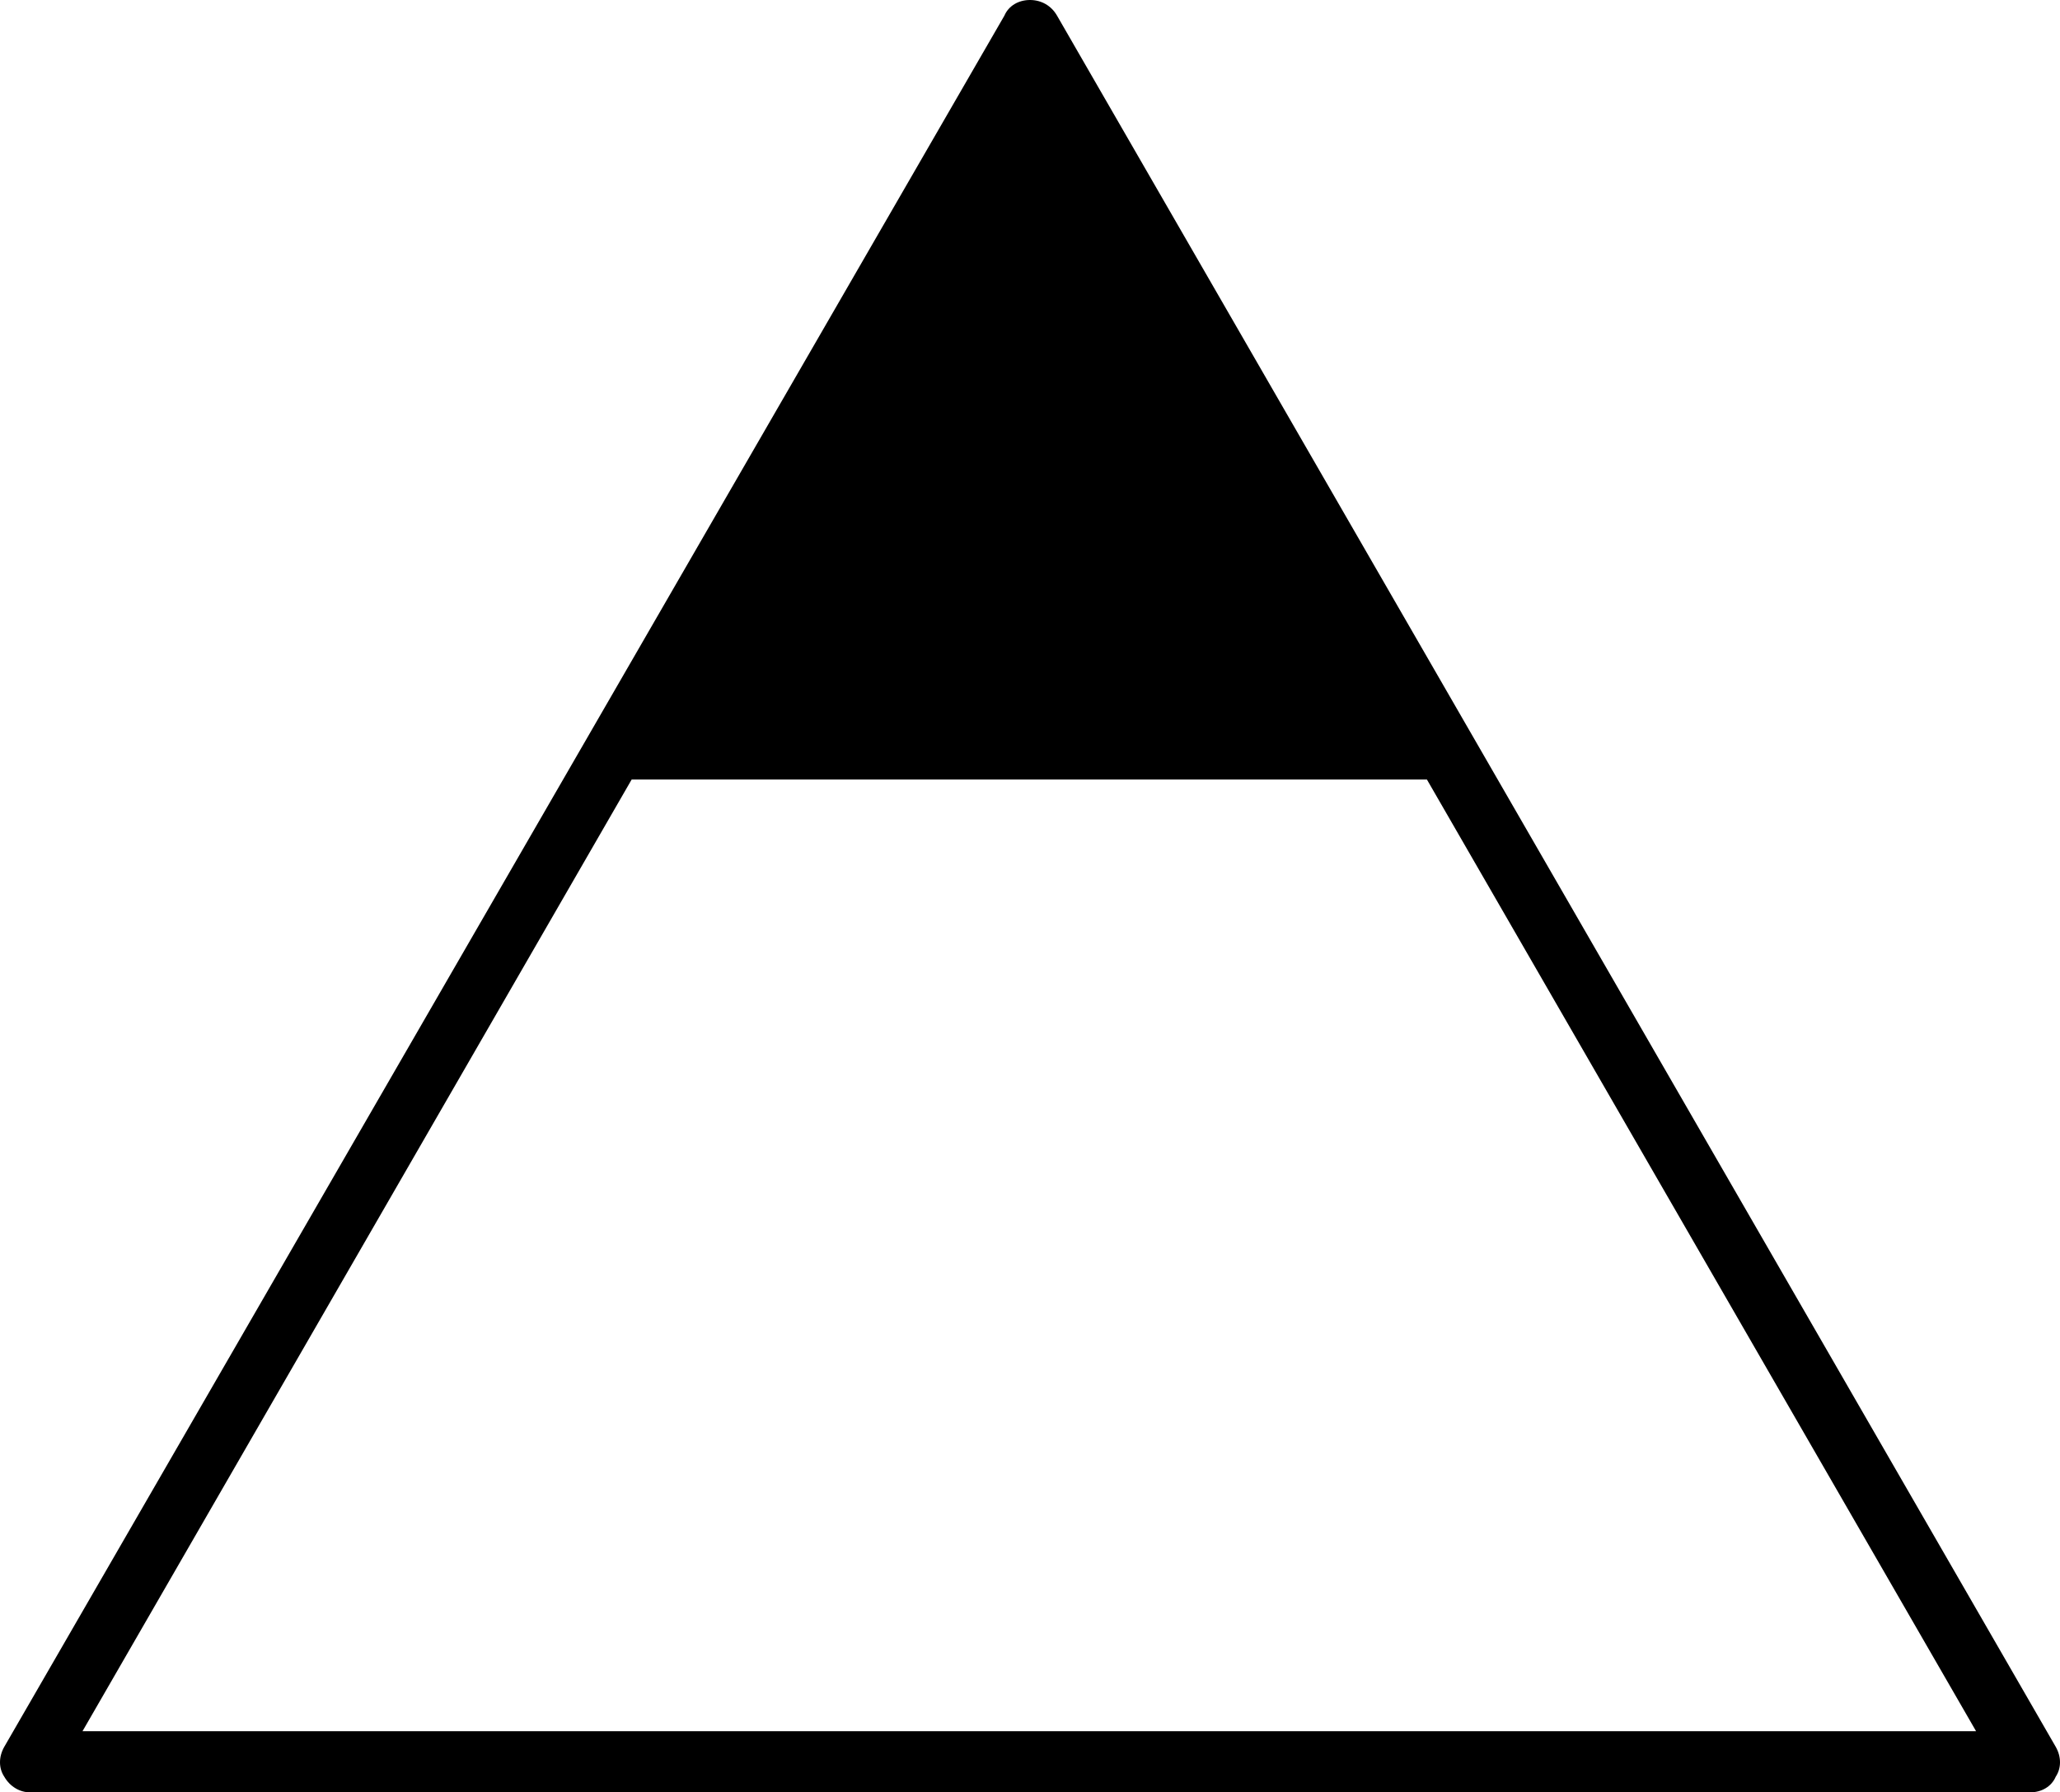 <svg version="1.1" id="Calque_1" xmlns="http://www.w3.org/2000/svg" x="0" y="0" viewBox="0 0 144.8 126" xml:space="preserve"><style>.st0{display:none}</style><path d="M144.5 122.8L74.3 1.1C73.9.4 73.2 0 72.4 0s-1.5.4-1.8 1.1L.3 122.8c-.4.7-.4 1.5 0 2.1.4.7 1.1 1.1 1.8 1.1h140.6c.8 0 1.5-.4 1.8-1.1.4-.6.4-1.4 0-2.1zM5.8 121.7l38.6-66.9h55.9l38.6 66.9H5.8z"/><path class="st0" d="M144.5 122.8L74.3 1.1C73.9.4 73.2 0 72.4 0s-1.5.4-1.8 1.1L.3 122.8c-.4.7-.4 1.5 0 2.1.4.7 1.1 1.1 1.8 1.1h140.6c.8 0 1.5-.4 1.8-1.1.4-.6.4-1.4 0-2.1zM72.4 6.4l27.9 48.4H44.5L72.4 6.4zM5.8 121.7l18.7-32.4h95.7l18.7 32.4H5.8z"/><path class="st0" d="M144.5 122.8L74.3 1.1C73.9.4 73.2 0 72.4 0c-.8 0-1.5.4-1.8 1.1L.3 122.8c-.4.7-.4 1.5 0 2.1.4.7 1.1 1.1 1.8 1.1h140.6c.8 0 1.5-.4 1.8-1.1.4-.6.4-1.4 0-2.1zM72.4 6.4l47.9 82.9H24.5L72.4 6.4z"/></svg>